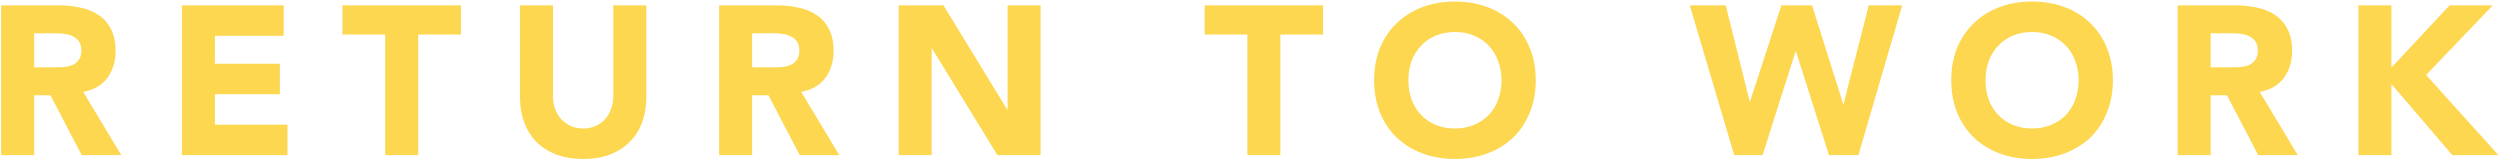 <svg width="709" height="46" viewBox="0 0 709 46" fill="none" xmlns="http://www.w3.org/2000/svg">
<path d="M0.32 1.52H16.76C18.92 1.52 20.96 1.74 22.88 2.18C24.84 2.58 26.54 3.28 27.98 4.28C29.46 5.24 30.62 6.56 31.46 8.24C32.34 9.88 32.78 11.94 32.78 14.42C32.78 17.42 32 19.98 30.44 22.1C28.88 24.18 26.6 25.5 23.6 26.06L34.4 44H23.18L14.3 27.02H9.68V44H0.32V1.52ZM9.68 19.1H15.2C16.04 19.1 16.92 19.08 17.84 19.04C18.8 18.96 19.66 18.78 20.42 18.5C21.18 18.18 21.8 17.7 22.28 17.06C22.8 16.42 23.06 15.52 23.06 14.36C23.06 13.28 22.84 12.42 22.4 11.78C21.96 11.14 21.4 10.66 20.72 10.34C20.04 9.98 19.26 9.74 18.38 9.62C17.5 9.5 16.64 9.44 15.8 9.44H9.68V19.1ZM51.586 1.52H80.446V10.16H60.946V18.08H79.366V26.72H60.946V35.36H81.526V44H51.586V1.52ZM109.239 9.8H97.119V1.52H130.719V9.8H118.599V44H109.239V9.8ZM183.292 27.62C183.292 30.14 182.912 32.46 182.152 34.58C181.392 36.7 180.252 38.54 178.732 40.1C177.252 41.66 175.392 42.88 173.152 43.76C170.912 44.64 168.332 45.08 165.412 45.08C162.452 45.08 159.852 44.64 157.612 43.76C155.372 42.88 153.492 41.66 151.972 40.1C150.492 38.54 149.372 36.7 148.612 34.58C147.852 32.46 147.472 30.14 147.472 27.62V1.52H156.832V27.26C156.832 28.58 157.032 29.8 157.432 30.92C157.872 32.04 158.472 33.02 159.232 33.86C159.992 34.66 160.892 35.3 161.932 35.78C163.012 36.22 164.172 36.44 165.412 36.44C166.652 36.44 167.792 36.22 168.832 35.78C169.872 35.3 170.772 34.66 171.532 33.86C172.292 33.02 172.872 32.04 173.272 30.92C173.712 29.8 173.932 28.58 173.932 27.26V1.52H183.292V27.62ZM203.945 1.52H220.385C222.545 1.52 224.585 1.74 226.505 2.18C228.465 2.58 230.165 3.28 231.605 4.28C233.085 5.24 234.245 6.56 235.085 8.24C235.965 9.88 236.405 11.94 236.405 14.42C236.405 17.42 235.625 19.98 234.065 22.1C232.505 24.18 230.225 25.5 227.225 26.06L238.025 44H226.805L217.925 27.02H213.305V44H203.945V1.52ZM213.305 19.1H218.825C219.665 19.1 220.545 19.08 221.465 19.04C222.425 18.96 223.285 18.78 224.045 18.5C224.805 18.18 225.425 17.7 225.905 17.06C226.425 16.42 226.685 15.52 226.685 14.36C226.685 13.28 226.465 12.42 226.025 11.78C225.585 11.14 225.025 10.66 224.345 10.34C223.665 9.98 222.885 9.74 222.005 9.62C221.125 9.5 220.265 9.44 219.425 9.44H213.305V19.1ZM254.851 1.52H267.571L285.631 31.04H285.751V1.52H295.111V44H282.871L264.331 13.76H264.211V44H254.851V1.52ZM353.751 9.8H341.631V1.52H375.231V9.8H363.111V44H353.751V9.8ZM389.704 22.76C389.704 19.36 390.264 16.28 391.384 13.52C392.544 10.76 394.144 8.42 396.184 6.5C398.224 4.54 400.644 3.04 403.444 2C406.244 0.96 409.304 0.44 412.624 0.44C415.944 0.44 419.004 0.96 421.804 2C424.604 3.04 427.024 4.54 429.064 6.5C431.104 8.42 432.684 10.76 433.804 13.52C434.964 16.28 435.544 19.36 435.544 22.76C435.544 26.16 434.964 29.24 433.804 32C432.684 34.76 431.104 37.12 429.064 39.08C427.024 41 424.604 42.48 421.804 43.52C419.004 44.56 415.944 45.08 412.624 45.08C409.304 45.08 406.244 44.56 403.444 43.52C400.644 42.48 398.224 41 396.184 39.08C394.144 37.12 392.544 34.76 391.384 32C390.264 29.24 389.704 26.16 389.704 22.76ZM399.424 22.76C399.424 24.76 399.724 26.6 400.324 28.28C400.964 29.92 401.864 31.36 403.024 32.6C404.184 33.8 405.564 34.74 407.164 35.42C408.804 36.1 410.624 36.44 412.624 36.44C414.624 36.44 416.424 36.1 418.024 35.42C419.664 34.74 421.064 33.8 422.224 32.6C423.384 31.36 424.264 29.92 424.864 28.28C425.504 26.6 425.824 24.76 425.824 22.76C425.824 20.8 425.504 18.98 424.864 17.3C424.264 15.62 423.384 14.18 422.224 12.98C421.064 11.74 419.664 10.78 418.024 10.1C416.424 9.42 414.624 9.08 412.624 9.08C410.624 9.08 408.804 9.42 407.164 10.1C405.564 10.78 404.184 11.74 403.024 12.98C401.864 14.18 400.964 15.62 400.324 17.3C399.724 18.98 399.424 20.8 399.424 22.76ZM479.22 1.52H489.42L496.2 28.76H496.32L505.2 1.52H513.9L522.72 29.48H522.84L529.98 1.52H539.46L527.04 44H518.7L509.34 14.6H509.22L499.86 44H491.82L479.22 1.52ZM553.38 22.76C553.38 19.36 553.94 16.28 555.06 13.52C556.22 10.76 557.82 8.42 559.86 6.5C561.9 4.54 564.32 3.04 567.12 2C569.92 0.96 572.98 0.44 576.3 0.44C579.62 0.44 582.68 0.96 585.48 2C588.28 3.04 590.7 4.54 592.74 6.5C594.78 8.42 596.36 10.76 597.48 13.52C598.64 16.28 599.22 19.36 599.22 22.76C599.22 26.16 598.64 29.24 597.48 32C596.36 34.76 594.78 37.12 592.74 39.08C590.7 41 588.28 42.48 585.48 43.52C582.68 44.56 579.62 45.08 576.3 45.08C572.98 45.08 569.92 44.56 567.12 43.52C564.32 42.48 561.9 41 559.86 39.08C557.82 37.12 556.22 34.76 555.06 32C553.94 29.24 553.38 26.16 553.38 22.76ZM563.1 22.76C563.1 24.76 563.4 26.6 564 28.28C564.64 29.92 565.54 31.36 566.7 32.6C567.86 33.8 569.24 34.74 570.84 35.42C572.48 36.1 574.3 36.44 576.3 36.44C578.3 36.44 580.1 36.1 581.7 35.42C583.34 34.74 584.74 33.8 585.9 32.6C587.06 31.36 587.94 29.92 588.54 28.28C589.18 26.6 589.5 24.76 589.5 22.76C589.5 20.8 589.18 18.98 588.54 17.3C587.94 15.62 587.06 14.18 585.9 12.98C584.74 11.74 583.34 10.78 581.7 10.1C580.1 9.42 578.3 9.08 576.3 9.08C574.3 9.08 572.48 9.42 570.84 10.1C569.24 10.78 567.86 11.74 566.7 12.98C565.54 14.18 564.64 15.62 564 17.3C563.4 18.98 563.1 20.8 563.1 22.76ZM617.582 1.52H634.022C636.182 1.52 638.222 1.74 640.142 2.18C642.102 2.58 643.802 3.28 645.242 4.28C646.722 5.24 647.882 6.56 648.722 8.24C649.602 9.88 650.042 11.94 650.042 14.42C650.042 17.42 649.262 19.98 647.702 22.1C646.142 24.18 643.862 25.5 640.862 26.06L651.662 44H640.442L631.562 27.02H626.942V44H617.582V1.52ZM626.942 19.1H632.462C633.302 19.1 634.182 19.08 635.102 19.04C636.062 18.96 636.922 18.78 637.682 18.5C638.442 18.18 639.062 17.7 639.542 17.06C640.062 16.42 640.322 15.52 640.322 14.36C640.322 13.28 640.102 12.42 639.662 11.78C639.222 11.14 638.662 10.66 637.982 10.34C637.302 9.98 636.522 9.74 635.642 9.62C634.762 9.5 633.902 9.44 633.062 9.44H626.942V19.1ZM668.848 1.52H678.208V19.16L694.708 1.52H706.948L688.048 21.26L708.568 44H695.488L678.208 23.84V44H668.848V1.52Z" fill="#FDD750"/>
</svg>
